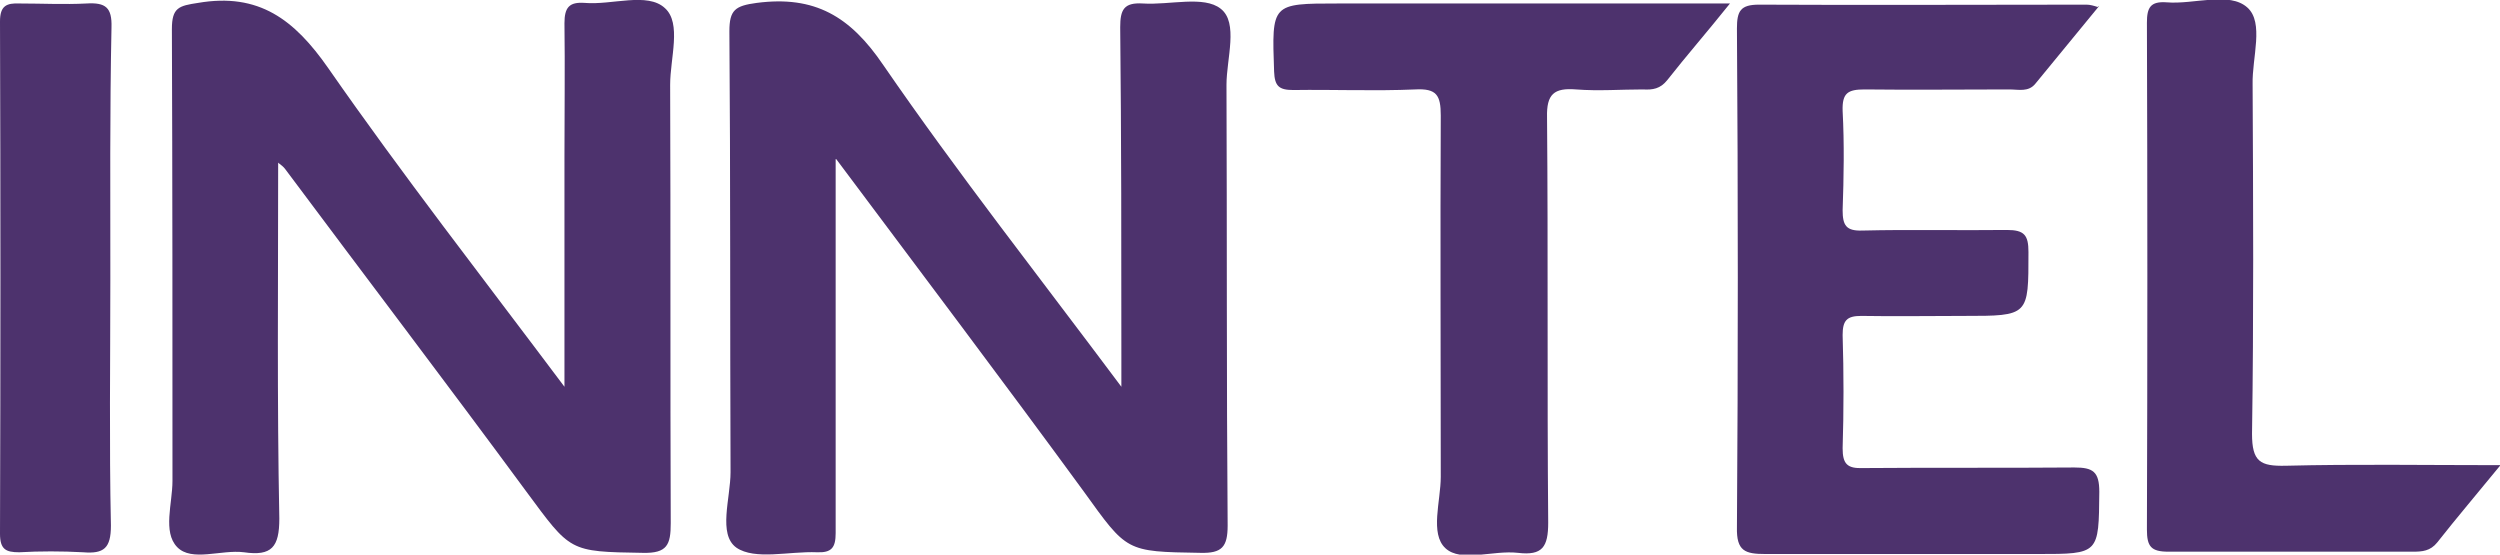 <svg xmlns="http://www.w3.org/2000/svg" id="Layer_1" data-name="Layer 1" viewBox="0 0 43.05 9.55"><defs><style>      .cls-1 {        fill: #4d326d;      }    </style></defs><path class="cls-1" d="M4.79,2.8c0,2.06-.02,4.1,.02,6.13,0,.49-.13,.65-.61,.58-.39-.05-.9,.17-1.15-.09-.25-.26-.08-.75-.08-1.14,0-2.59,0-5.19-.01-7.78,0-.37,.12-.4,.45-.45,1.05-.18,1.66,.29,2.24,1.12,1.28,1.84,2.66,3.61,4.07,5.49V2.68c0-.76,.01-1.52,0-2.28,0-.27,.08-.37,.35-.35,.47,.04,1.08-.19,1.38,.09,.29,.26,.09,.86,.09,1.32,.01,2.52,0,5.03,.01,7.55,0,.37-.06,.52-.48,.51-1.28-.02-1.24-.02-2.01-1.06-1.37-1.86-2.77-3.7-4.15-5.55-.03-.04-.07-.07-.11-.1Z"></path><path class="cls-1" d="M14.39,2.74c0,2.21,0,4.32,0,6.44,0,.25-.07,.34-.32,.33-.48-.02-1.07,.14-1.39-.08-.32-.23-.1-.85-.1-1.3-.01-2.53,0-5.06-.02-7.59,0-.37,.1-.44,.47-.49,1-.13,1.61,.23,2.18,1.07,1.28,1.86,2.68,3.64,4.1,5.54v-.49c0-1.9,0-3.8-.02-5.7,0-.3,.06-.43,.39-.41,.46,.03,1.05-.14,1.34,.09,.31,.24,.1,.86,.1,1.31,.01,2.53,0,5.06,.02,7.59,0,.37-.1,.48-.47,.47-1.29-.02-1.26-.02-2.01-1.06-1.39-1.9-2.81-3.78-4.26-5.72Z"></path><path class="cls-1" d="M36.15,.1l-1.1,1.34c-.12,.15-.29,.1-.45,.1-.83,0-1.66,.01-2.49,0-.29,0-.39,.06-.38,.37,.03,.57,.02,1.14,0,1.71,0,.26,.06,.36,.34,.35,.83-.02,1.66,0,2.49-.01,.3,0,.37,.09,.37,.38,0,1.1,.01,1.1-1.11,1.1-.59,0-1.18,.01-1.77,0-.25,0-.32,.08-.32,.33,.02,.65,.02,1.3,0,1.95,0,.27,.08,.35,.35,.34,1.21-.01,2.42,0,3.64-.01,.32,0,.43,.07,.43,.42-.01,1.07,0,1.07-1.06,1.07-1.57,0-3.13,0-4.69,0-.35,0-.5-.05-.49-.46,.02-2.86,.02-5.73,0-8.59,0-.3,.06-.41,.38-.41,1.88,.01,3.76,0,5.64,0,.06,0,.13,.02,.19,.04Z"></path><path class="cls-1" d="M29.79,.06c-.4,.5-.75,.9-1.08,1.32-.12,.15-.25,.17-.42,.16-.38,0-.76,.03-1.15,0-.38-.03-.51,.08-.5,.48,.02,2.33,0,4.65,.02,6.98,0,.42-.1,.57-.52,.52-.43-.05-.98,.17-1.25-.08s-.08-.81-.08-1.23c0-2.07-.01-4.14,0-6.22,0-.35-.07-.47-.44-.45-.7,.03-1.4,0-2.1,.01-.25,0-.32-.07-.33-.32-.04-1.17-.05-1.17,1.1-1.17h6.76Z"></path><path class="cls-1" d="M43.05,8.02c-.4,.49-.75,.9-1.08,1.32-.12,.15-.26,.16-.42,.16-1.4,0-2.8,0-4.21,0-.3,0-.37-.09-.37-.38,.01-2.91,.01-5.82,0-8.73,0-.26,.06-.37,.34-.35,.47,.04,1.08-.19,1.39,.09,.29,.26,.08,.86,.09,1.32,.01,2.01,.02,4.02-.01,6.02,0,.48,.14,.56,.58,.55,1.19-.03,2.38-.01,3.69-.01Z"></path><path class="cls-1" d="M1.9,4.83c0,1.41-.02,2.81,.01,4.22,0,.39-.12,.49-.48,.46-.37-.02-.74-.02-1.1,0-.23,0-.33-.05-.33-.32C.01,6.25,.01,3.31,0,.37,0,.1,.11,.05,.34,.06c.38,0,.77,.02,1.15,0,.33-.02,.44,.07,.43,.41-.03,1.45-.02,2.9-.02,4.36Z"></path></svg>
